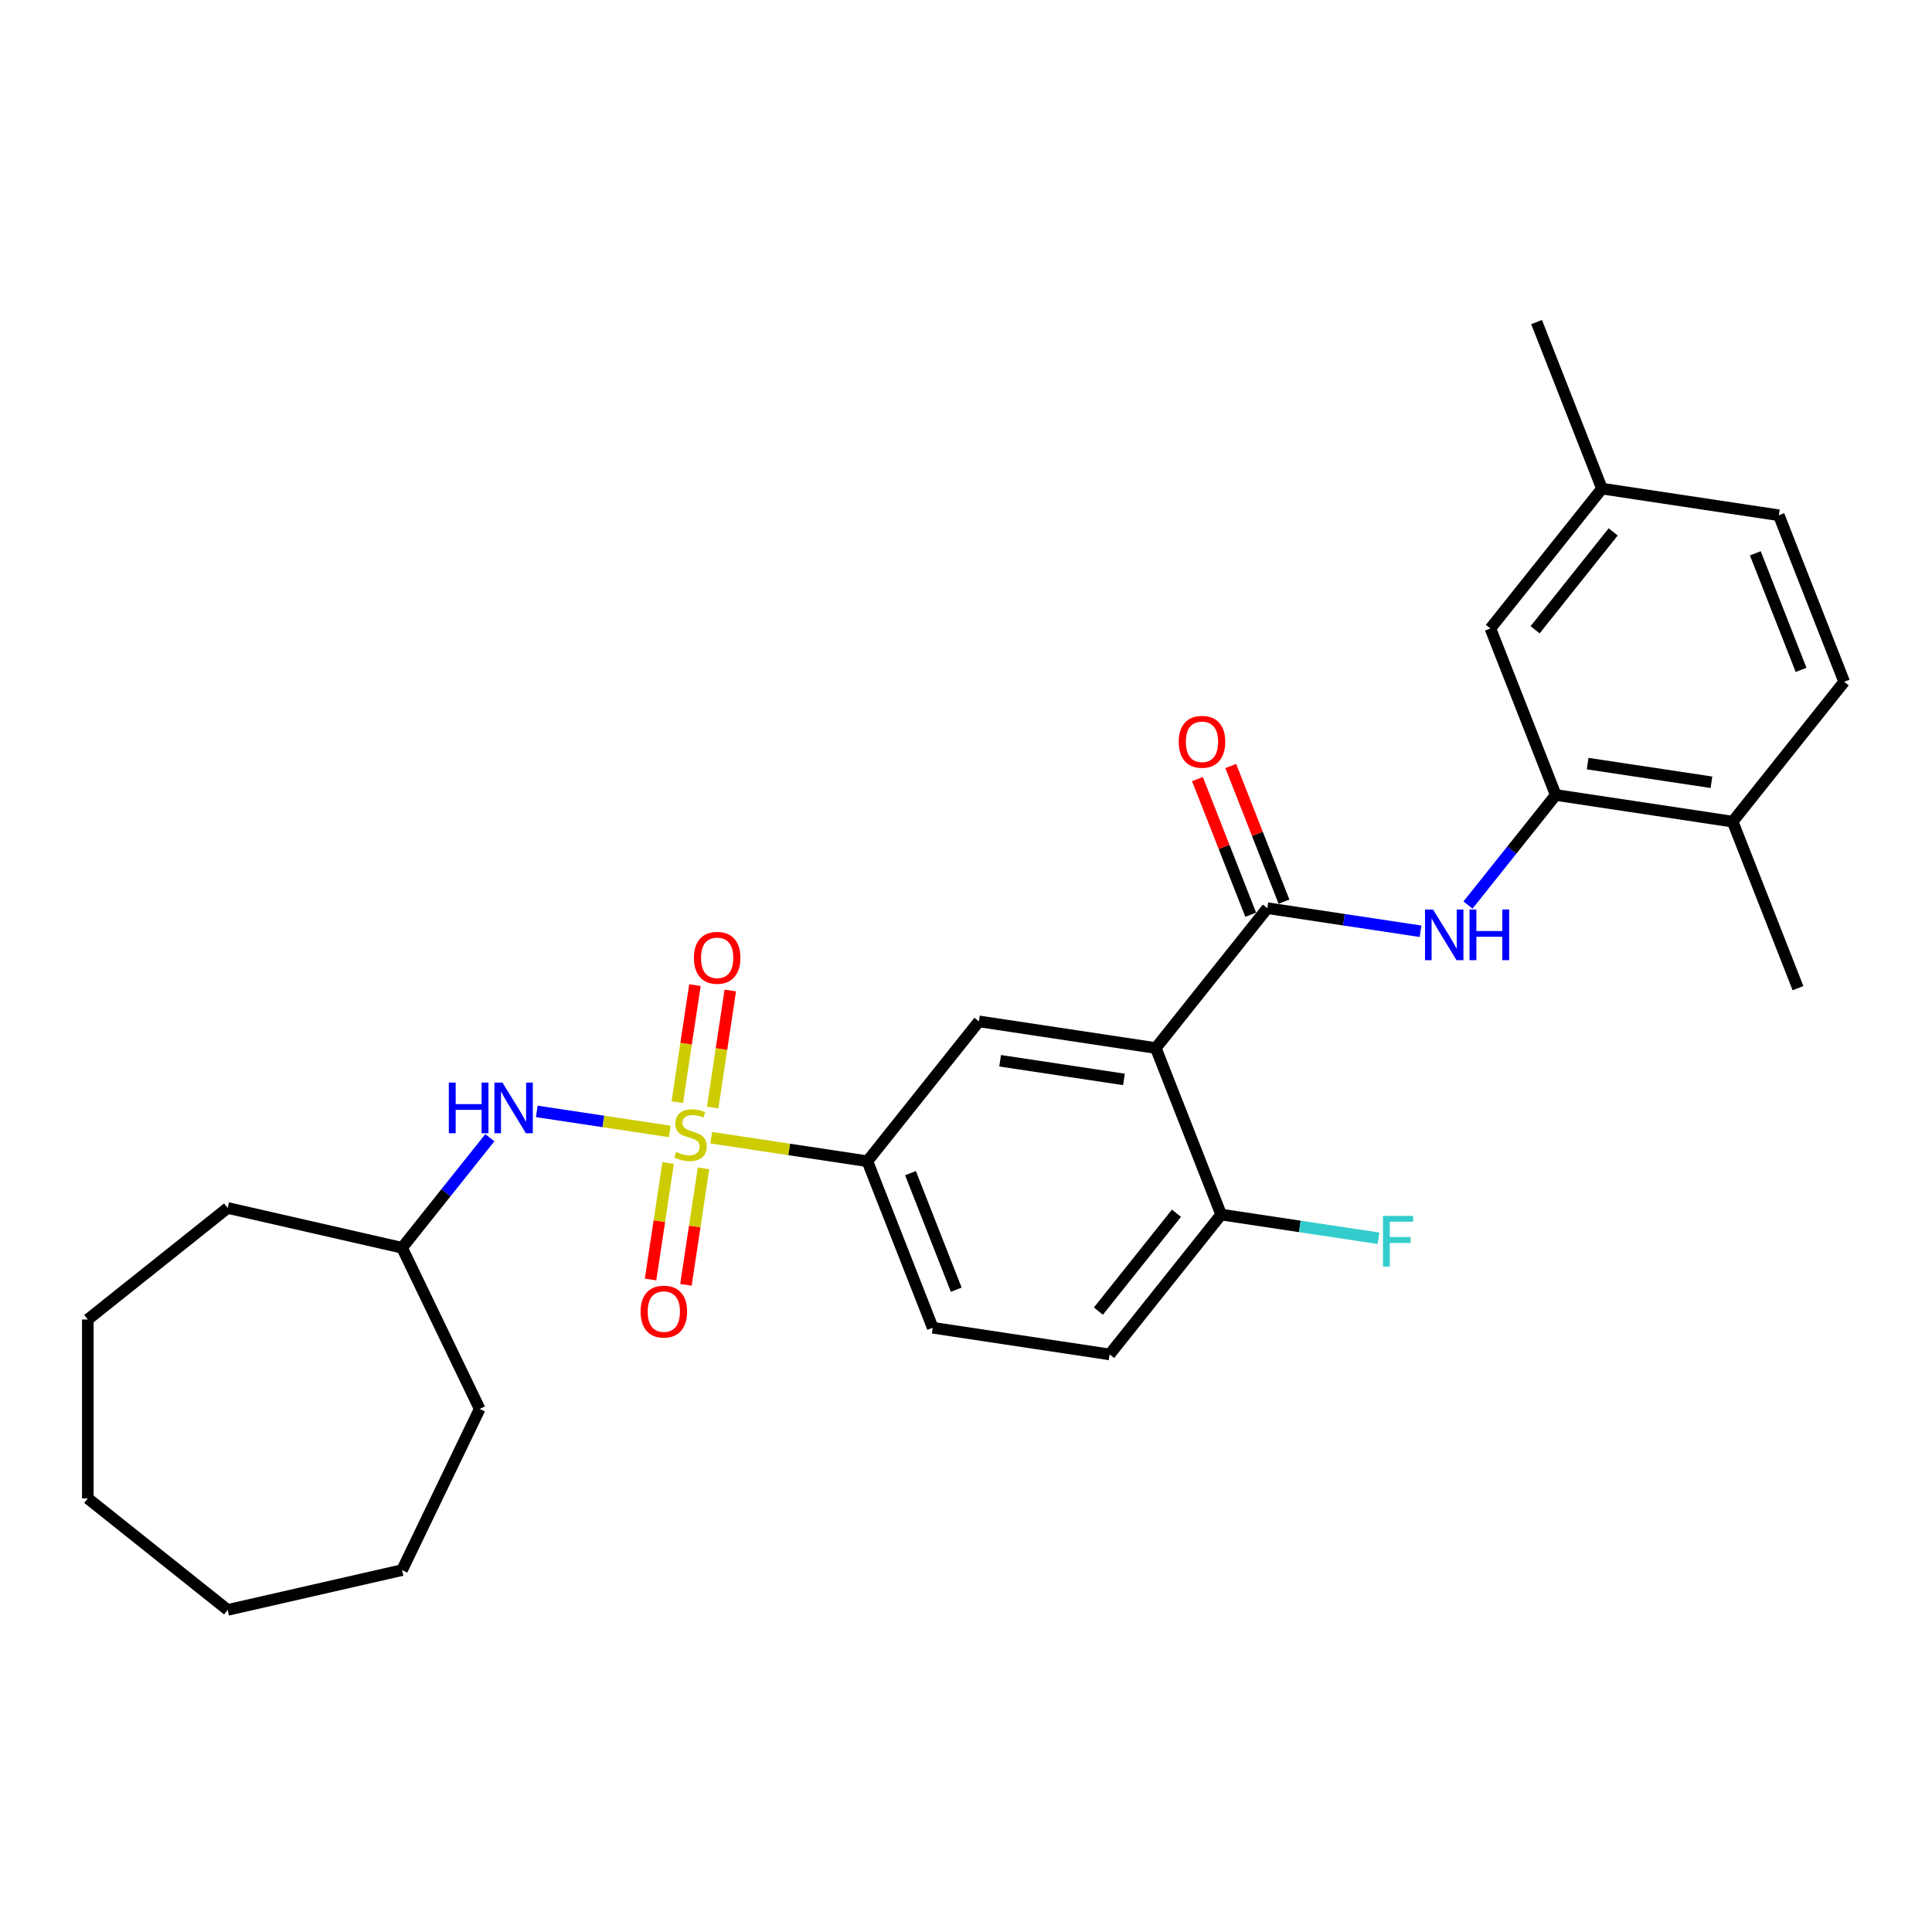 <?xml version='1.0' encoding='iso-8859-1'?>
<svg version='1.1' baseProfile='full'
              xmlns='http://www.w3.org/2000/svg'
                      xmlns:rdkit='http://www.rdkit.org/xml'
                      xmlns:xlink='http://www.w3.org/1999/xlink'
                  xml:space='preserve'
width='1000px' height='1000px' viewBox='0 0 1000 1000'>
<!-- END OF HEADER -->
<rect style='opacity:1.0;fill:#FFFFFF;stroke:none' width='1000' height='1000' x='0' y='0'> </rect>
<path class='bond-2' d='M 368.123,588.869 L 408.54,594.961' style='fill:none;fill-rule:evenodd;stroke:#CCCC00;stroke-width:6px;stroke-linecap:butt;stroke-linejoin:miter;stroke-opacity:1' />
<path class='bond-2' d='M 408.54,594.961 L 448.957,601.053' style='fill:none;fill-rule:evenodd;stroke:#000000;stroke-width:6px;stroke-linecap:butt;stroke-linejoin:miter;stroke-opacity:1' />
<path class='bond-5' d='M 346.679,585.637 L 312.255,580.448' style='fill:none;fill-rule:evenodd;stroke:#CCCC00;stroke-width:6px;stroke-linecap:butt;stroke-linejoin:miter;stroke-opacity:1' />
<path class='bond-5' d='M 312.255,580.448 L 277.832,575.26' style='fill:none;fill-rule:evenodd;stroke:#0000FF;stroke-width:6px;stroke-linecap:butt;stroke-linejoin:miter;stroke-opacity:1' />
<path class='bond-7' d='M 345.819,601.965 L 341.275,632.114' style='fill:none;fill-rule:evenodd;stroke:#CCCC00;stroke-width:6px;stroke-linecap:butt;stroke-linejoin:miter;stroke-opacity:1' />
<path class='bond-7' d='M 341.275,632.114 L 336.731,662.263' style='fill:none;fill-rule:evenodd;stroke:#FF0000;stroke-width:6px;stroke-linecap:butt;stroke-linejoin:miter;stroke-opacity:1' />
<path class='bond-7' d='M 364.131,604.725 L 359.587,634.874' style='fill:none;fill-rule:evenodd;stroke:#CCCC00;stroke-width:6px;stroke-linecap:butt;stroke-linejoin:miter;stroke-opacity:1' />
<path class='bond-7' d='M 359.587,634.874 L 355.042,665.023' style='fill:none;fill-rule:evenodd;stroke:#FF0000;stroke-width:6px;stroke-linecap:butt;stroke-linejoin:miter;stroke-opacity:1' />
<path class='bond-8' d='M 368.876,573.244 L 373.441,542.956' style='fill:none;fill-rule:evenodd;stroke:#CCCC00;stroke-width:6px;stroke-linecap:butt;stroke-linejoin:miter;stroke-opacity:1' />
<path class='bond-8' d='M 373.441,542.956 L 378.006,512.668' style='fill:none;fill-rule:evenodd;stroke:#FF0000;stroke-width:6px;stroke-linecap:butt;stroke-linejoin:miter;stroke-opacity:1' />
<path class='bond-8' d='M 350.564,570.484 L 355.13,540.196' style='fill:none;fill-rule:evenodd;stroke:#CCCC00;stroke-width:6px;stroke-linecap:butt;stroke-linejoin:miter;stroke-opacity:1' />
<path class='bond-8' d='M 355.13,540.196 L 359.695,509.908' style='fill:none;fill-rule:evenodd;stroke:#FF0000;stroke-width:6px;stroke-linecap:butt;stroke-linejoin:miter;stroke-opacity:1' />
<path class='bond-0' d='M 598.244,542.462 L 506.687,528.662' style='fill:none;fill-rule:evenodd;stroke:#000000;stroke-width:6px;stroke-linecap:butt;stroke-linejoin:miter;stroke-opacity:1' />
<path class='bond-0' d='M 581.75,558.704 L 517.66,549.044' style='fill:none;fill-rule:evenodd;stroke:#000000;stroke-width:6px;stroke-linecap:butt;stroke-linejoin:miter;stroke-opacity:1' />
<path class='bond-1' d='M 598.244,542.462 L 655.973,470.072' style='fill:none;fill-rule:evenodd;stroke:#000000;stroke-width:6px;stroke-linecap:butt;stroke-linejoin:miter;stroke-opacity:1' />
<path class='bond-28' d='M 598.244,542.462 L 632.071,628.653' style='fill:none;fill-rule:evenodd;stroke:#000000;stroke-width:6px;stroke-linecap:butt;stroke-linejoin:miter;stroke-opacity:1' />
<path class='bond-3' d='M 655.973,470.072 L 695.622,476.048' style='fill:none;fill-rule:evenodd;stroke:#000000;stroke-width:6px;stroke-linecap:butt;stroke-linejoin:miter;stroke-opacity:1' />
<path class='bond-3' d='M 695.622,476.048 L 735.271,482.024' style='fill:none;fill-rule:evenodd;stroke:#0000FF;stroke-width:6px;stroke-linecap:butt;stroke-linejoin:miter;stroke-opacity:1' />
<path class='bond-10' d='M 664.592,466.689 L 650.815,431.585' style='fill:none;fill-rule:evenodd;stroke:#000000;stroke-width:6px;stroke-linecap:butt;stroke-linejoin:miter;stroke-opacity:1' />
<path class='bond-10' d='M 650.815,431.585 L 637.037,396.48' style='fill:none;fill-rule:evenodd;stroke:#FF0000;stroke-width:6px;stroke-linecap:butt;stroke-linejoin:miter;stroke-opacity:1' />
<path class='bond-10' d='M 647.354,473.455 L 633.576,438.35' style='fill:none;fill-rule:evenodd;stroke:#000000;stroke-width:6px;stroke-linecap:butt;stroke-linejoin:miter;stroke-opacity:1' />
<path class='bond-10' d='M 633.576,438.35 L 619.799,403.245' style='fill:none;fill-rule:evenodd;stroke:#FF0000;stroke-width:6px;stroke-linecap:butt;stroke-linejoin:miter;stroke-opacity:1' />
<path class='bond-4' d='M 448.957,601.053 L 506.687,528.662' style='fill:none;fill-rule:evenodd;stroke:#000000;stroke-width:6px;stroke-linecap:butt;stroke-linejoin:miter;stroke-opacity:1' />
<path class='bond-13' d='M 448.957,601.053 L 482.785,687.243' style='fill:none;fill-rule:evenodd;stroke:#000000;stroke-width:6px;stroke-linecap:butt;stroke-linejoin:miter;stroke-opacity:1' />
<path class='bond-13' d='M 471.27,607.216 L 494.949,667.549' style='fill:none;fill-rule:evenodd;stroke:#000000;stroke-width:6px;stroke-linecap:butt;stroke-linejoin:miter;stroke-opacity:1' />
<path class='bond-6' d='M 759.831,468.446 L 782.545,439.964' style='fill:none;fill-rule:evenodd;stroke:#0000FF;stroke-width:6px;stroke-linecap:butt;stroke-linejoin:miter;stroke-opacity:1' />
<path class='bond-6' d='M 782.545,439.964 L 805.259,411.481' style='fill:none;fill-rule:evenodd;stroke:#000000;stroke-width:6px;stroke-linecap:butt;stroke-linejoin:miter;stroke-opacity:1' />
<path class='bond-18' d='M 253.542,588.879 L 230.828,617.361' style='fill:none;fill-rule:evenodd;stroke:#0000FF;stroke-width:6px;stroke-linecap:butt;stroke-linejoin:miter;stroke-opacity:1' />
<path class='bond-18' d='M 230.828,617.361 L 208.114,645.843' style='fill:none;fill-rule:evenodd;stroke:#000000;stroke-width:6px;stroke-linecap:butt;stroke-linejoin:miter;stroke-opacity:1' />
<path class='bond-11' d='M 805.259,411.481 L 896.816,425.281' style='fill:none;fill-rule:evenodd;stroke:#000000;stroke-width:6px;stroke-linecap:butt;stroke-linejoin:miter;stroke-opacity:1' />
<path class='bond-11' d='M 821.753,395.24 L 885.842,404.9' style='fill:none;fill-rule:evenodd;stroke:#000000;stroke-width:6px;stroke-linecap:butt;stroke-linejoin:miter;stroke-opacity:1' />
<path class='bond-12' d='M 805.259,411.481 L 771.432,325.291' style='fill:none;fill-rule:evenodd;stroke:#000000;stroke-width:6px;stroke-linecap:butt;stroke-linejoin:miter;stroke-opacity:1' />
<path class='bond-9' d='M 632.071,628.653 L 574.341,701.043' style='fill:none;fill-rule:evenodd;stroke:#000000;stroke-width:6px;stroke-linecap:butt;stroke-linejoin:miter;stroke-opacity:1' />
<path class='bond-9' d='M 608.933,627.966 L 568.523,678.639' style='fill:none;fill-rule:evenodd;stroke:#000000;stroke-width:6px;stroke-linecap:butt;stroke-linejoin:miter;stroke-opacity:1' />
<path class='bond-17' d='M 632.071,628.653 L 672.794,634.791' style='fill:none;fill-rule:evenodd;stroke:#000000;stroke-width:6px;stroke-linecap:butt;stroke-linejoin:miter;stroke-opacity:1' />
<path class='bond-17' d='M 672.794,634.791 L 713.517,640.929' style='fill:none;fill-rule:evenodd;stroke:#33CCCC;stroke-width:6px;stroke-linecap:butt;stroke-linejoin:miter;stroke-opacity:1' />
<path class='bond-15' d='M 896.816,425.281 L 954.545,352.891' style='fill:none;fill-rule:evenodd;stroke:#000000;stroke-width:6px;stroke-linecap:butt;stroke-linejoin:miter;stroke-opacity:1' />
<path class='bond-20' d='M 896.816,425.281 L 930.643,511.472' style='fill:none;fill-rule:evenodd;stroke:#000000;stroke-width:6px;stroke-linecap:butt;stroke-linejoin:miter;stroke-opacity:1' />
<path class='bond-16' d='M 771.432,325.291 L 829.161,252.901' style='fill:none;fill-rule:evenodd;stroke:#000000;stroke-width:6px;stroke-linecap:butt;stroke-linejoin:miter;stroke-opacity:1' />
<path class='bond-16' d='M 794.57,325.978 L 834.98,275.305' style='fill:none;fill-rule:evenodd;stroke:#000000;stroke-width:6px;stroke-linecap:butt;stroke-linejoin:miter;stroke-opacity:1' />
<path class='bond-14' d='M 482.785,687.243 L 574.341,701.043' style='fill:none;fill-rule:evenodd;stroke:#000000;stroke-width:6px;stroke-linecap:butt;stroke-linejoin:miter;stroke-opacity:1' />
<path class='bond-30' d='M 954.545,352.891 L 920.718,266.7' style='fill:none;fill-rule:evenodd;stroke:#000000;stroke-width:6px;stroke-linecap:butt;stroke-linejoin:miter;stroke-opacity:1' />
<path class='bond-30' d='M 932.233,346.728 L 908.554,286.394' style='fill:none;fill-rule:evenodd;stroke:#000000;stroke-width:6px;stroke-linecap:butt;stroke-linejoin:miter;stroke-opacity:1' />
<path class='bond-19' d='M 829.161,252.901 L 920.718,266.7' style='fill:none;fill-rule:evenodd;stroke:#000000;stroke-width:6px;stroke-linecap:butt;stroke-linejoin:miter;stroke-opacity:1' />
<path class='bond-21' d='M 829.161,252.901 L 795.334,166.71' style='fill:none;fill-rule:evenodd;stroke:#000000;stroke-width:6px;stroke-linecap:butt;stroke-linejoin:miter;stroke-opacity:1' />
<path class='bond-22' d='M 208.114,645.843 L 248.288,729.265' style='fill:none;fill-rule:evenodd;stroke:#000000;stroke-width:6px;stroke-linecap:butt;stroke-linejoin:miter;stroke-opacity:1' />
<path class='bond-23' d='M 208.114,645.843 L 117.845,625.24' style='fill:none;fill-rule:evenodd;stroke:#000000;stroke-width:6px;stroke-linecap:butt;stroke-linejoin:miter;stroke-opacity:1' />
<path class='bond-24' d='M 248.288,729.265 L 208.114,812.686' style='fill:none;fill-rule:evenodd;stroke:#000000;stroke-width:6px;stroke-linecap:butt;stroke-linejoin:miter;stroke-opacity:1' />
<path class='bond-25' d='M 117.845,625.24 L 45.455,682.97' style='fill:none;fill-rule:evenodd;stroke:#000000;stroke-width:6px;stroke-linecap:butt;stroke-linejoin:miter;stroke-opacity:1' />
<path class='bond-26' d='M 208.114,812.686 L 117.845,833.29' style='fill:none;fill-rule:evenodd;stroke:#000000;stroke-width:6px;stroke-linecap:butt;stroke-linejoin:miter;stroke-opacity:1' />
<path class='bond-27' d='M 45.455,682.97 L 45.455,775.56' style='fill:none;fill-rule:evenodd;stroke:#000000;stroke-width:6px;stroke-linecap:butt;stroke-linejoin:miter;stroke-opacity:1' />
<path class='bond-29' d='M 117.845,833.29 L 45.455,775.56' style='fill:none;fill-rule:evenodd;stroke:#000000;stroke-width:6px;stroke-linecap:butt;stroke-linejoin:miter;stroke-opacity:1' />
<path  class='atom-0' d='M 349.993 596.253
Q 350.29 596.364, 351.512 596.882
Q 352.734 597.401, 354.067 597.734
Q 355.438 598.031, 356.771 598.031
Q 359.252 598.031, 360.697 596.845
Q 362.141 595.623, 362.141 593.512
Q 362.141 592.068, 361.401 591.179
Q 360.697 590.29, 359.586 589.808
Q 358.475 589.327, 356.623 588.771
Q 354.29 588.068, 352.882 587.401
Q 351.512 586.734, 350.512 585.327
Q 349.549 583.92, 349.549 581.549
Q 349.549 578.253, 351.771 576.216
Q 354.03 574.179, 358.475 574.179
Q 361.512 574.179, 364.956 575.624
L 364.104 578.475
Q 360.956 577.179, 358.586 577.179
Q 356.03 577.179, 354.623 578.253
Q 353.216 579.29, 353.253 581.105
Q 353.253 582.512, 353.956 583.364
Q 354.697 584.216, 355.734 584.697
Q 356.808 585.179, 358.586 585.734
Q 360.956 586.475, 362.364 587.216
Q 363.771 587.957, 364.771 589.475
Q 365.808 590.957, 365.808 593.512
Q 365.808 597.142, 363.364 599.105
Q 360.956 601.03, 356.919 601.03
Q 354.586 601.03, 352.808 600.512
Q 351.067 600.031, 348.993 599.179
L 349.993 596.253
' fill='#CCCC00'/>
<path  class='atom-4' d='M 741.734 470.761
L 750.326 484.65
Q 751.178 486.02, 752.548 488.501
Q 753.919 490.983, 753.993 491.131
L 753.993 470.761
L 757.474 470.761
L 757.474 496.983
L 753.882 496.983
L 744.659 481.798
Q 743.585 480.02, 742.437 477.983
Q 741.326 475.946, 740.993 475.316
L 740.993 496.983
L 737.586 496.983
L 737.586 470.761
L 741.734 470.761
' fill='#0000FF'/>
<path  class='atom-4' d='M 760.622 470.761
L 764.178 470.761
L 764.178 481.909
L 777.585 481.909
L 777.585 470.761
L 781.14 470.761
L 781.14 496.983
L 777.585 496.983
L 777.585 484.872
L 764.178 484.872
L 764.178 496.983
L 760.622 496.983
L 760.622 470.761
' fill='#0000FF'/>
<path  class='atom-6' d='M 232.308 560.342
L 235.863 560.342
L 235.863 571.49
L 249.27 571.49
L 249.27 560.342
L 252.826 560.342
L 252.826 586.564
L 249.27 586.564
L 249.27 574.453
L 235.863 574.453
L 235.863 586.564
L 232.308 586.564
L 232.308 560.342
' fill='#0000FF'/>
<path  class='atom-6' d='M 260.048 560.342
L 268.64 574.231
Q 269.492 575.601, 270.862 578.083
Q 272.233 580.564, 272.307 580.712
L 272.307 560.342
L 275.788 560.342
L 275.788 586.564
L 272.196 586.564
L 262.974 571.379
Q 261.9 569.601, 260.751 567.564
Q 259.64 565.527, 259.307 564.898
L 259.307 586.564
L 255.9 586.564
L 255.9 560.342
L 260.048 560.342
' fill='#0000FF'/>
<path  class='atom-8' d='M 331.564 678.884
Q 331.564 672.588, 334.675 669.069
Q 337.786 665.551, 343.601 665.551
Q 349.415 665.551, 352.526 669.069
Q 355.638 672.588, 355.638 678.884
Q 355.638 685.254, 352.489 688.884
Q 349.341 692.476, 343.601 692.476
Q 337.823 692.476, 334.675 688.884
Q 331.564 685.291, 331.564 678.884
M 343.601 689.513
Q 347.601 689.513, 349.749 686.847
Q 351.934 684.143, 351.934 678.884
Q 351.934 673.736, 349.749 671.143
Q 347.601 668.514, 343.601 668.514
Q 339.601 668.514, 337.416 671.106
Q 335.268 673.699, 335.268 678.884
Q 335.268 684.18, 337.416 686.847
Q 339.601 689.513, 343.601 689.513
' fill='#FF0000'/>
<path  class='atom-9' d='M 359.164 495.77
Q 359.164 489.474, 362.275 485.956
Q 365.386 482.437, 371.201 482.437
Q 377.015 482.437, 380.126 485.956
Q 383.237 489.474, 383.237 495.77
Q 383.237 502.141, 380.089 505.77
Q 376.941 509.363, 371.201 509.363
Q 365.423 509.363, 362.275 505.77
Q 359.164 502.178, 359.164 495.77
M 371.201 506.4
Q 375.201 506.4, 377.349 503.733
Q 379.534 501.029, 379.534 495.77
Q 379.534 490.622, 377.349 488.03
Q 375.201 485.4, 371.201 485.4
Q 367.201 485.4, 365.016 487.993
Q 362.867 490.585, 362.867 495.77
Q 362.867 501.067, 365.016 503.733
Q 367.201 506.4, 371.201 506.4
' fill='#FF0000'/>
<path  class='atom-11' d='M 610.109 383.956
Q 610.109 377.659, 613.22 374.141
Q 616.331 370.622, 622.146 370.622
Q 627.961 370.622, 631.072 374.141
Q 634.183 377.659, 634.183 383.956
Q 634.183 390.326, 631.035 393.955
Q 627.886 397.548, 622.146 397.548
Q 616.368 397.548, 613.22 393.955
Q 610.109 390.363, 610.109 383.956
M 622.146 394.585
Q 626.146 394.585, 628.294 391.918
Q 630.479 389.215, 630.479 383.956
Q 630.479 378.808, 628.294 376.215
Q 626.146 373.585, 622.146 373.585
Q 618.146 373.585, 615.961 376.178
Q 613.813 378.77, 613.813 383.956
Q 613.813 389.252, 615.961 391.918
Q 618.146 394.585, 622.146 394.585
' fill='#FF0000'/>
<path  class='atom-18' d='M 715.831 629.342
L 731.424 629.342
L 731.424 632.342
L 719.35 632.342
L 719.35 640.305
L 730.09 640.305
L 730.09 643.342
L 719.35 643.342
L 719.35 655.564
L 715.831 655.564
L 715.831 629.342
' fill='#33CCCC'/>
</svg>
